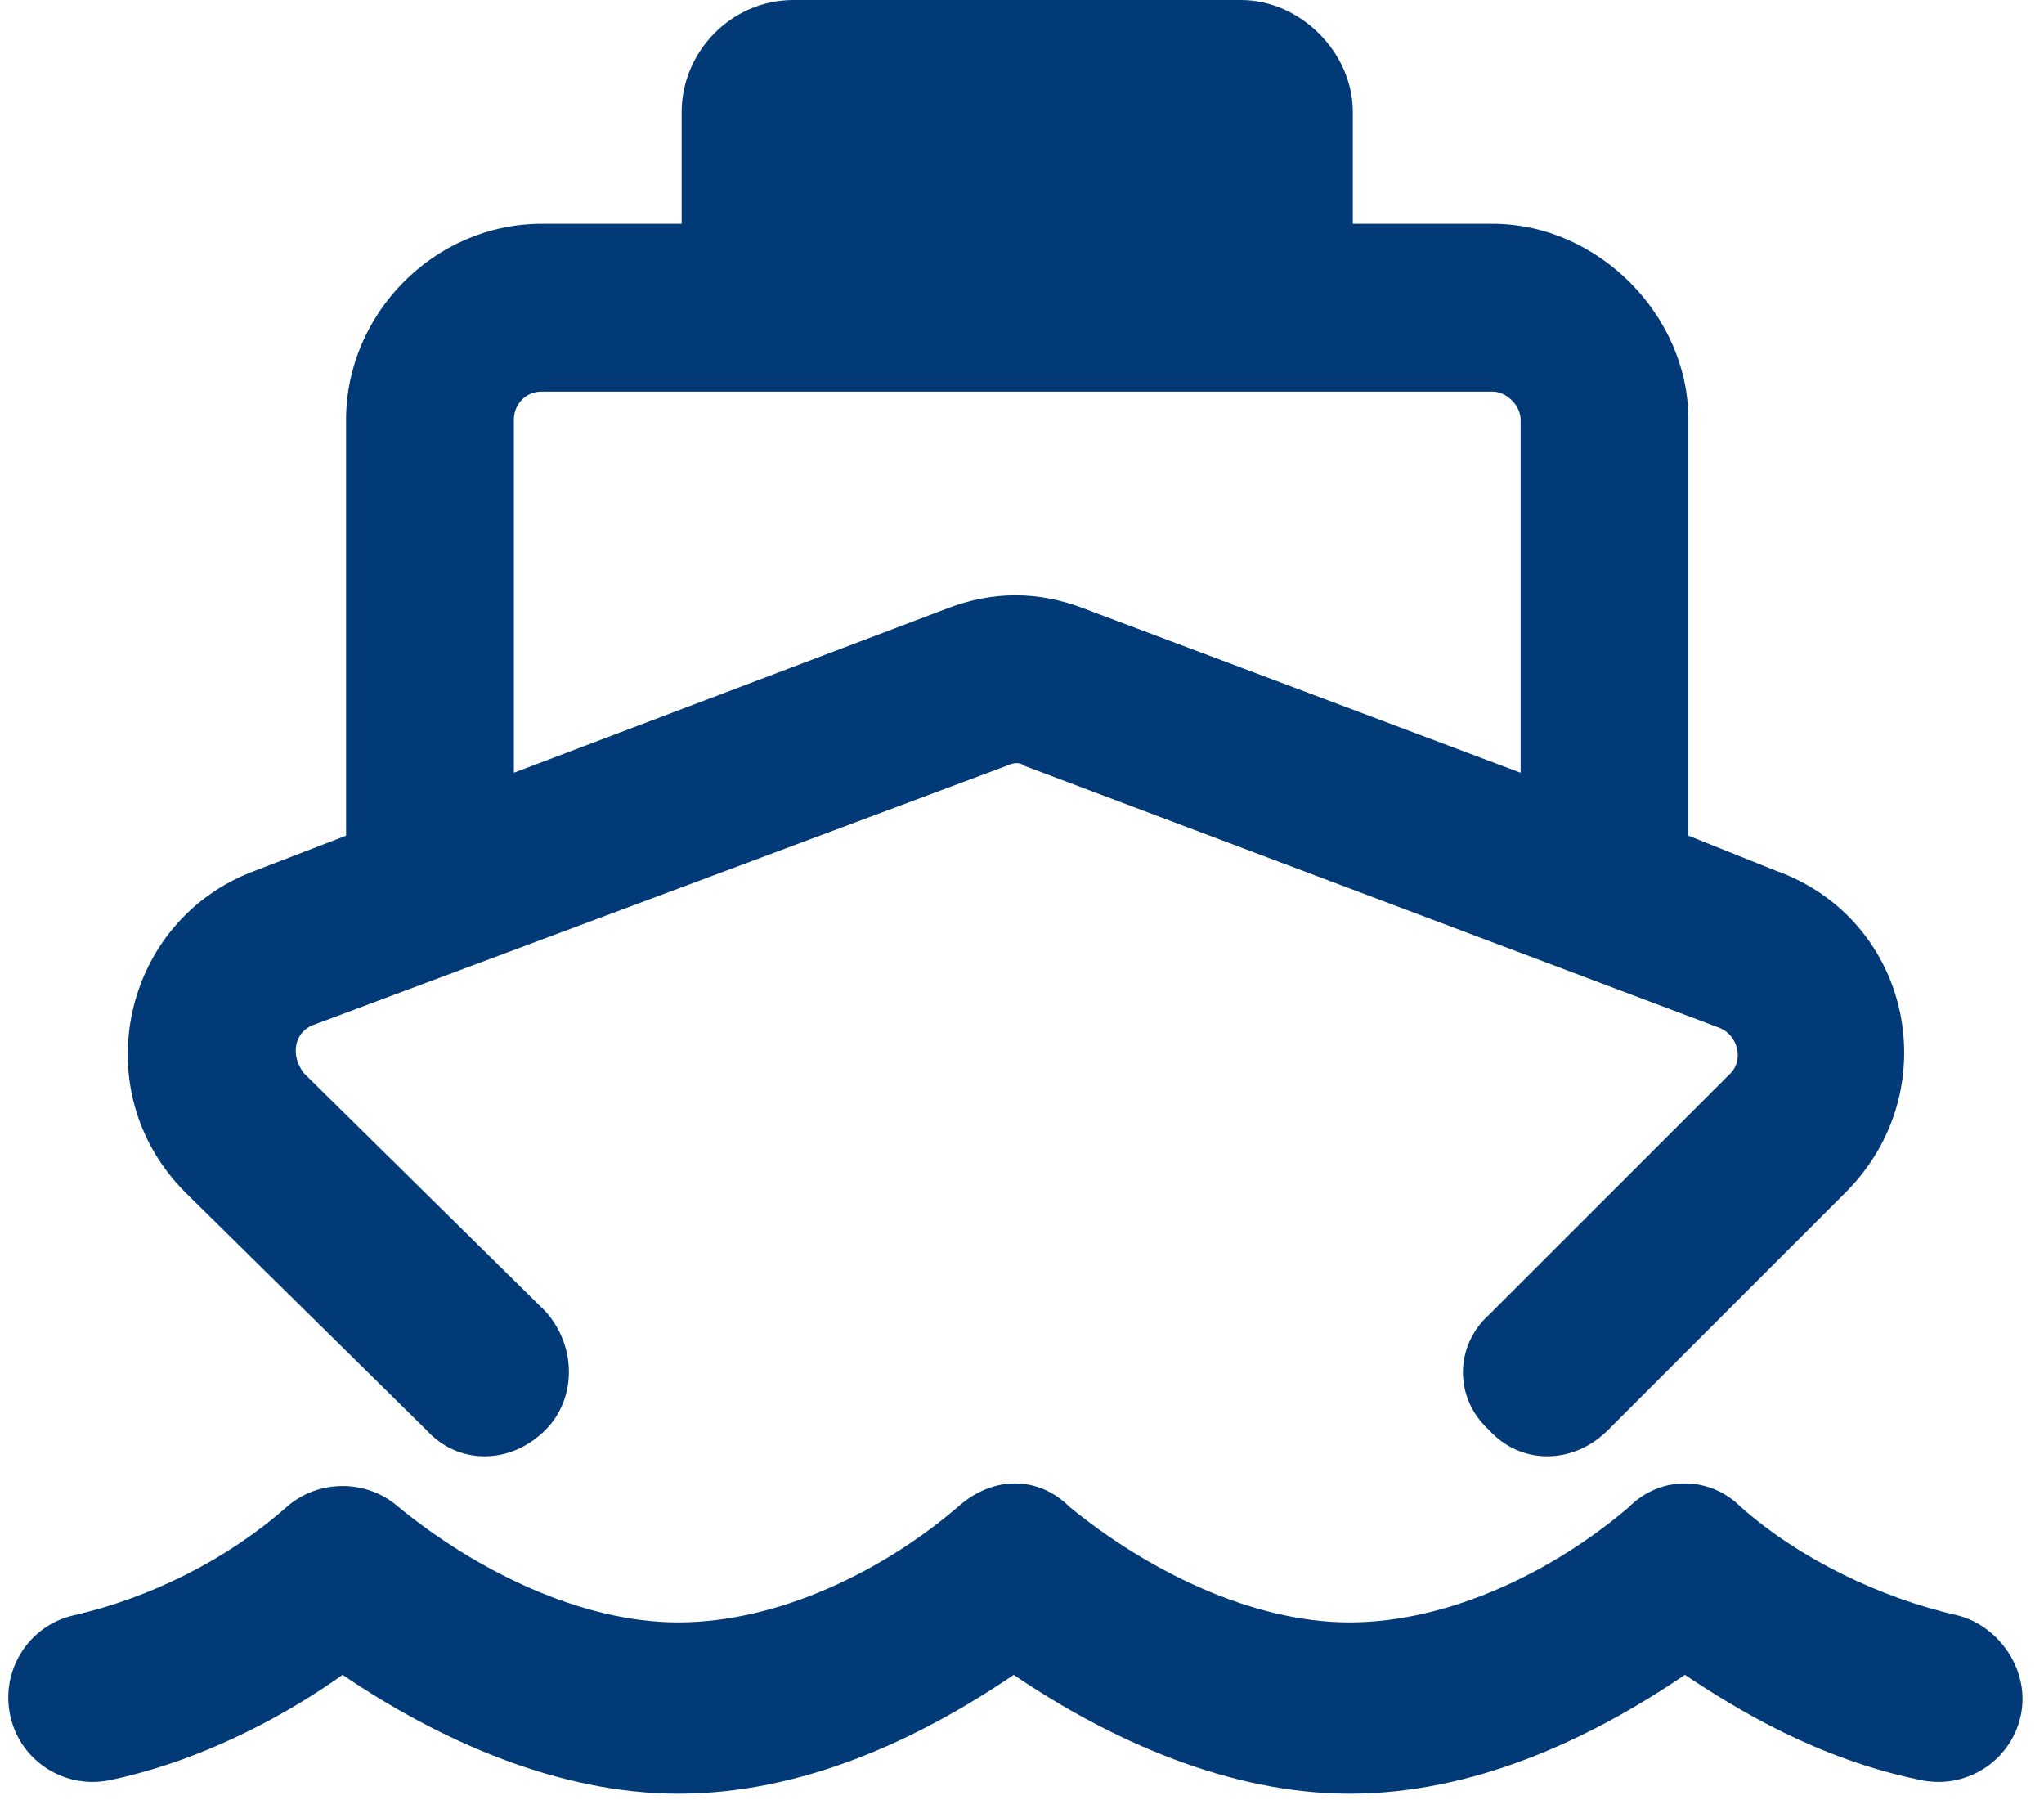 <svg width="67" height="59" viewBox="0 0 67 59" fill="none" xmlns="http://www.w3.org/2000/svg">
<path d="M22.344 3.667C22.344 1.719 23.948 -8.24928e-05 26.01 -8.24928e-05H40.677C42.625 -8.24928e-05 44.344 1.719 44.344 3.667V7.333H48.927C52.365 7.333 55.344 10.312 55.344 13.75V27.385L58.208 28.531C62.677 30.135 63.823 35.75 60.5 39.073L52.708 46.864C51.562 48.01 49.844 48.01 48.812 46.864C47.667 45.833 47.667 44.114 48.812 43.083L56.719 35.177C57.177 34.719 56.948 33.917 56.375 33.687L33.573 25.094C33.458 24.979 33.229 24.979 33 25.094L10.312 33.573C9.625 33.802 9.51 34.604 9.969 35.177L17.875 42.969C18.906 44.114 18.906 45.833 17.875 46.864C16.729 48.01 15.01 48.01 13.979 46.864L6.073 39.073C2.75 35.75 4.01 30.135 8.365 28.531L11.344 27.385V13.75C11.344 10.312 14.208 7.333 17.76 7.333H22.344V3.667ZM16.844 13.75V25.323L31.052 19.937C32.542 19.364 34.031 19.364 35.521 19.937L49.844 25.323V13.75C49.844 13.292 49.385 12.833 48.927 12.833H17.76C17.188 12.833 16.844 13.292 16.844 13.75ZM13.062 49.385C15.583 51.448 19.021 53.167 22.229 53.167C25.552 53.167 28.99 51.448 31.396 49.385C32.542 48.354 34.031 48.354 35.062 49.385C37.583 51.448 41.021 53.167 44.229 53.167C47.552 53.167 50.99 51.448 53.396 49.385C54.427 48.354 56.031 48.354 57.062 49.385C59.01 51.104 61.646 52.364 64.167 52.937C65.542 53.281 66.573 54.771 66.229 56.26C65.885 57.75 64.396 58.667 62.906 58.323C59.583 57.635 56.948 56.031 55.229 54.885C52.021 57.062 48.24 58.781 44.229 58.781C40.333 58.781 36.438 57.062 33.229 54.885C30.021 57.062 26.24 58.781 22.229 58.781C18.333 58.781 14.438 57.062 11.229 54.885C9.625 56.031 6.875 57.635 3.667 58.323C2.177 58.667 0.688 57.75 0.344 56.26C-7.45058e-09 54.771 0.917 53.281 2.406 52.937C4.927 52.364 7.448 51.104 9.396 49.385C10.427 48.469 12.031 48.469 13.062 49.385Z" fill="#023A78"/>
</svg>
